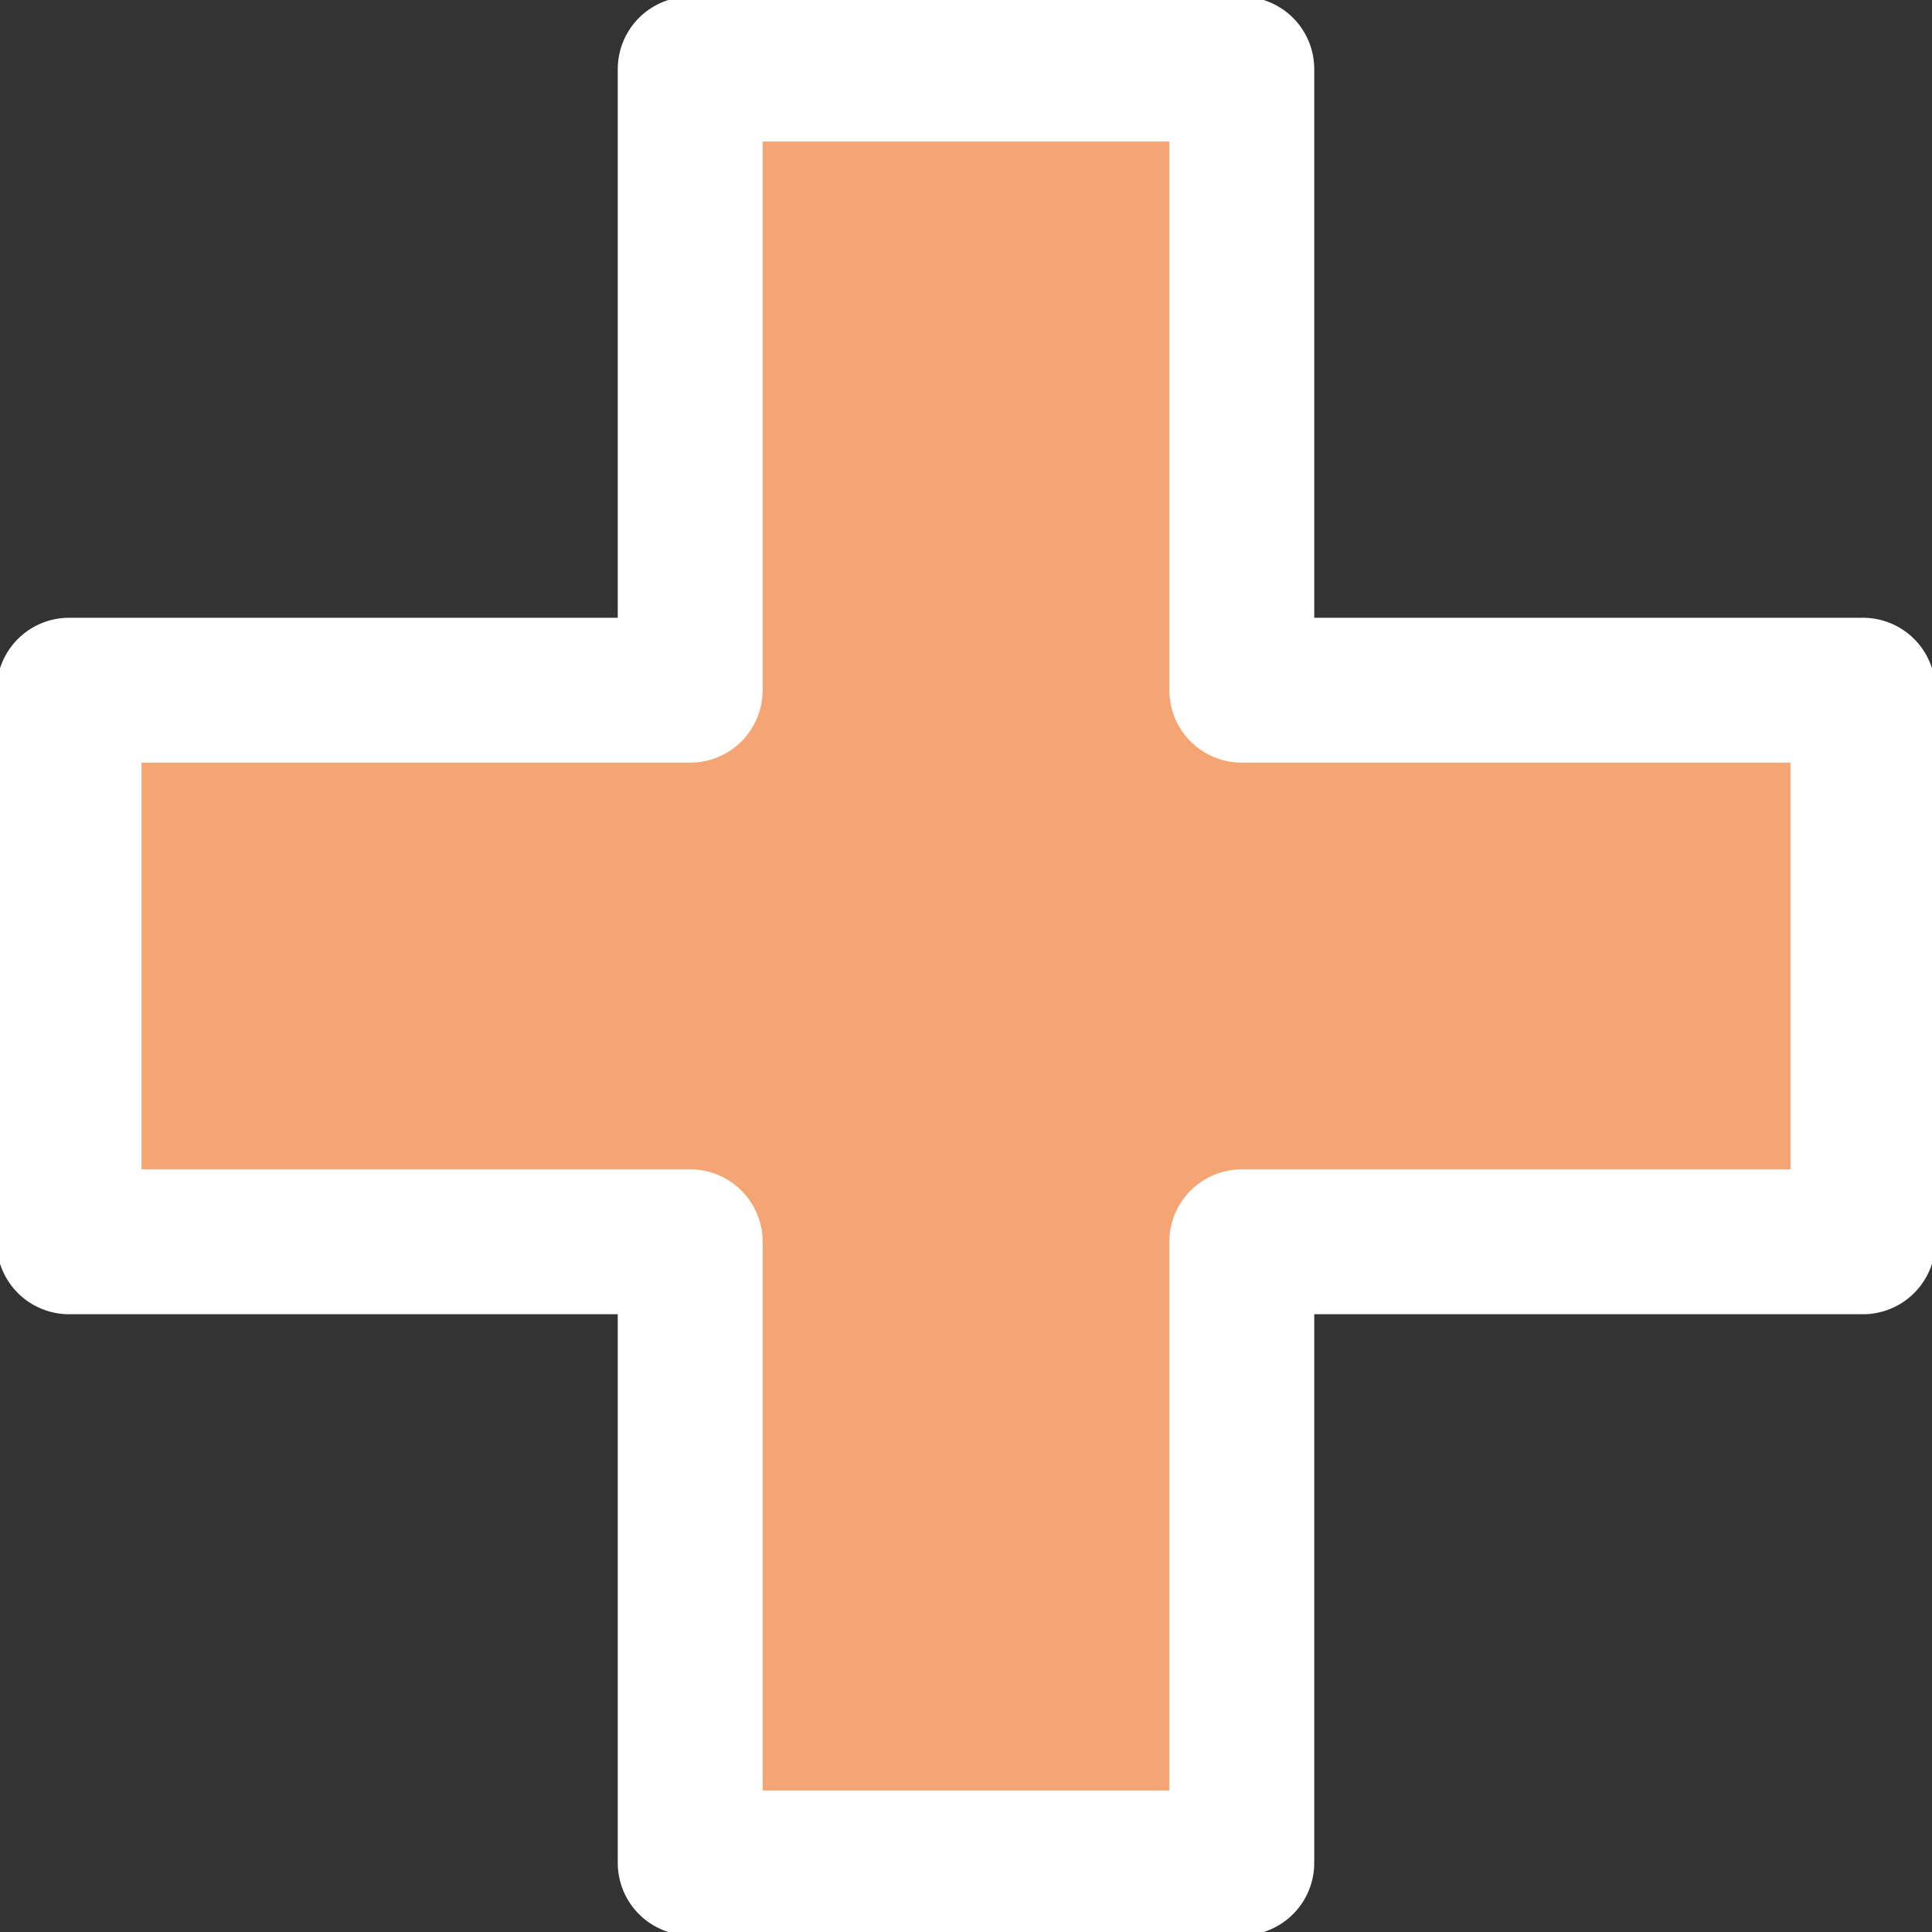 <svg viewBox="0 0 40 40" fill="none" xmlns="http://www.w3.org/2000/svg"><rect x="0" y="0" width="40" height="40" fill="#333333" stroke="none"/><g clip-path="url(#a)"><path fill-rule="evenodd" clip-rule="evenodd" d="M25.71 1.43h-11.42v12.86h-12.86v11.42h12.86v12.86h11.42v-12.86h12.86v-11.42h-12.86v-12.86Z" fill="#F5A574"/><path d="M25.71 1.43h-11.42v12.86h-12.86v11.42h12.86v12.86h11.42v-12.86h12.86v-11.42h-12.86v-12.86Z" stroke="#fff" stroke-width="3" stroke-linejoin="round"/></g><defs><clipPath id="a"><path fill="#fff" d="M0 0h40v40h-40z"/></clipPath></defs></svg>